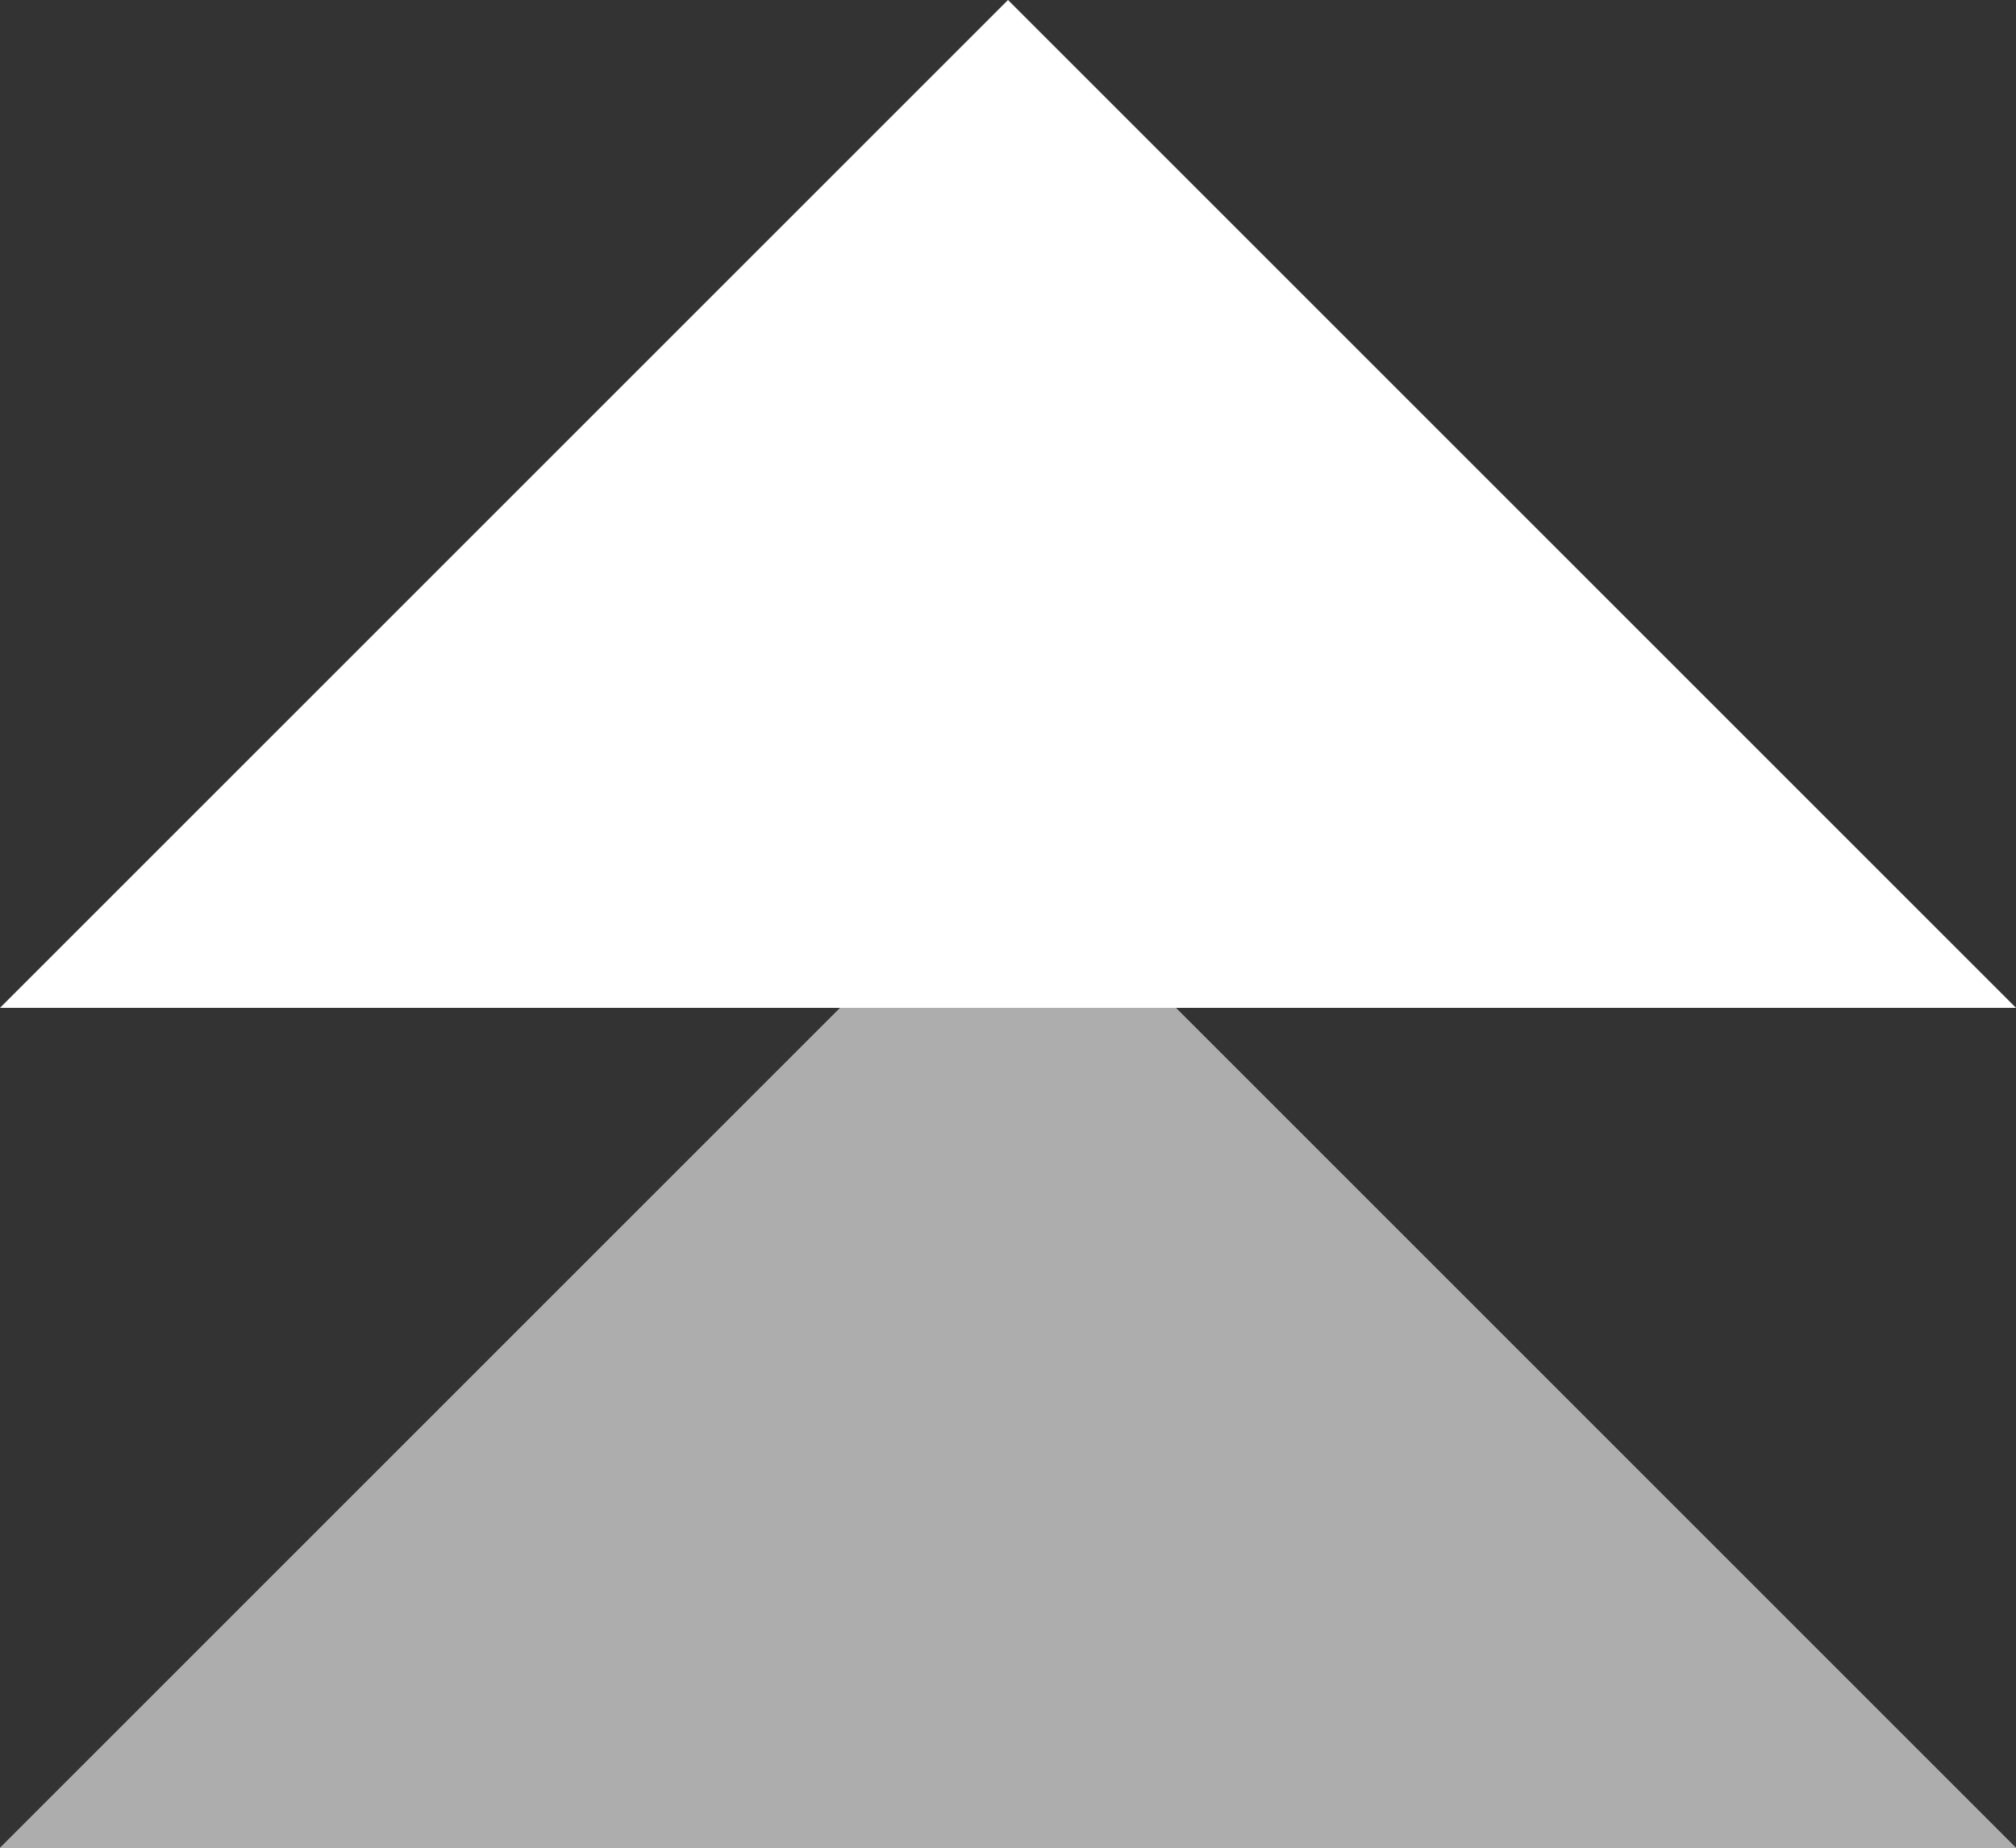 <svg xmlns="http://www.w3.org/2000/svg" width="12" height="11" viewBox="0 0 12 11">
  <rect x="0" y="0" width="12" height="11" fill="#333333" stroke="none"/>
  <g id="グループ_1551" data-name="グループ 1551" transform="translate(-634 -18)">
    <path id="多角形_12" data-name="多角形 12" d="M6,0l6,6H0Z" transform="translate(634 23)" fill="#fff" opacity="0.6"/>
    <path id="多角形_13" data-name="多角形 13" d="M6,0l6,6H0Z" transform="translate(634 18)" fill="#fff"/>
  </g>
</svg>
